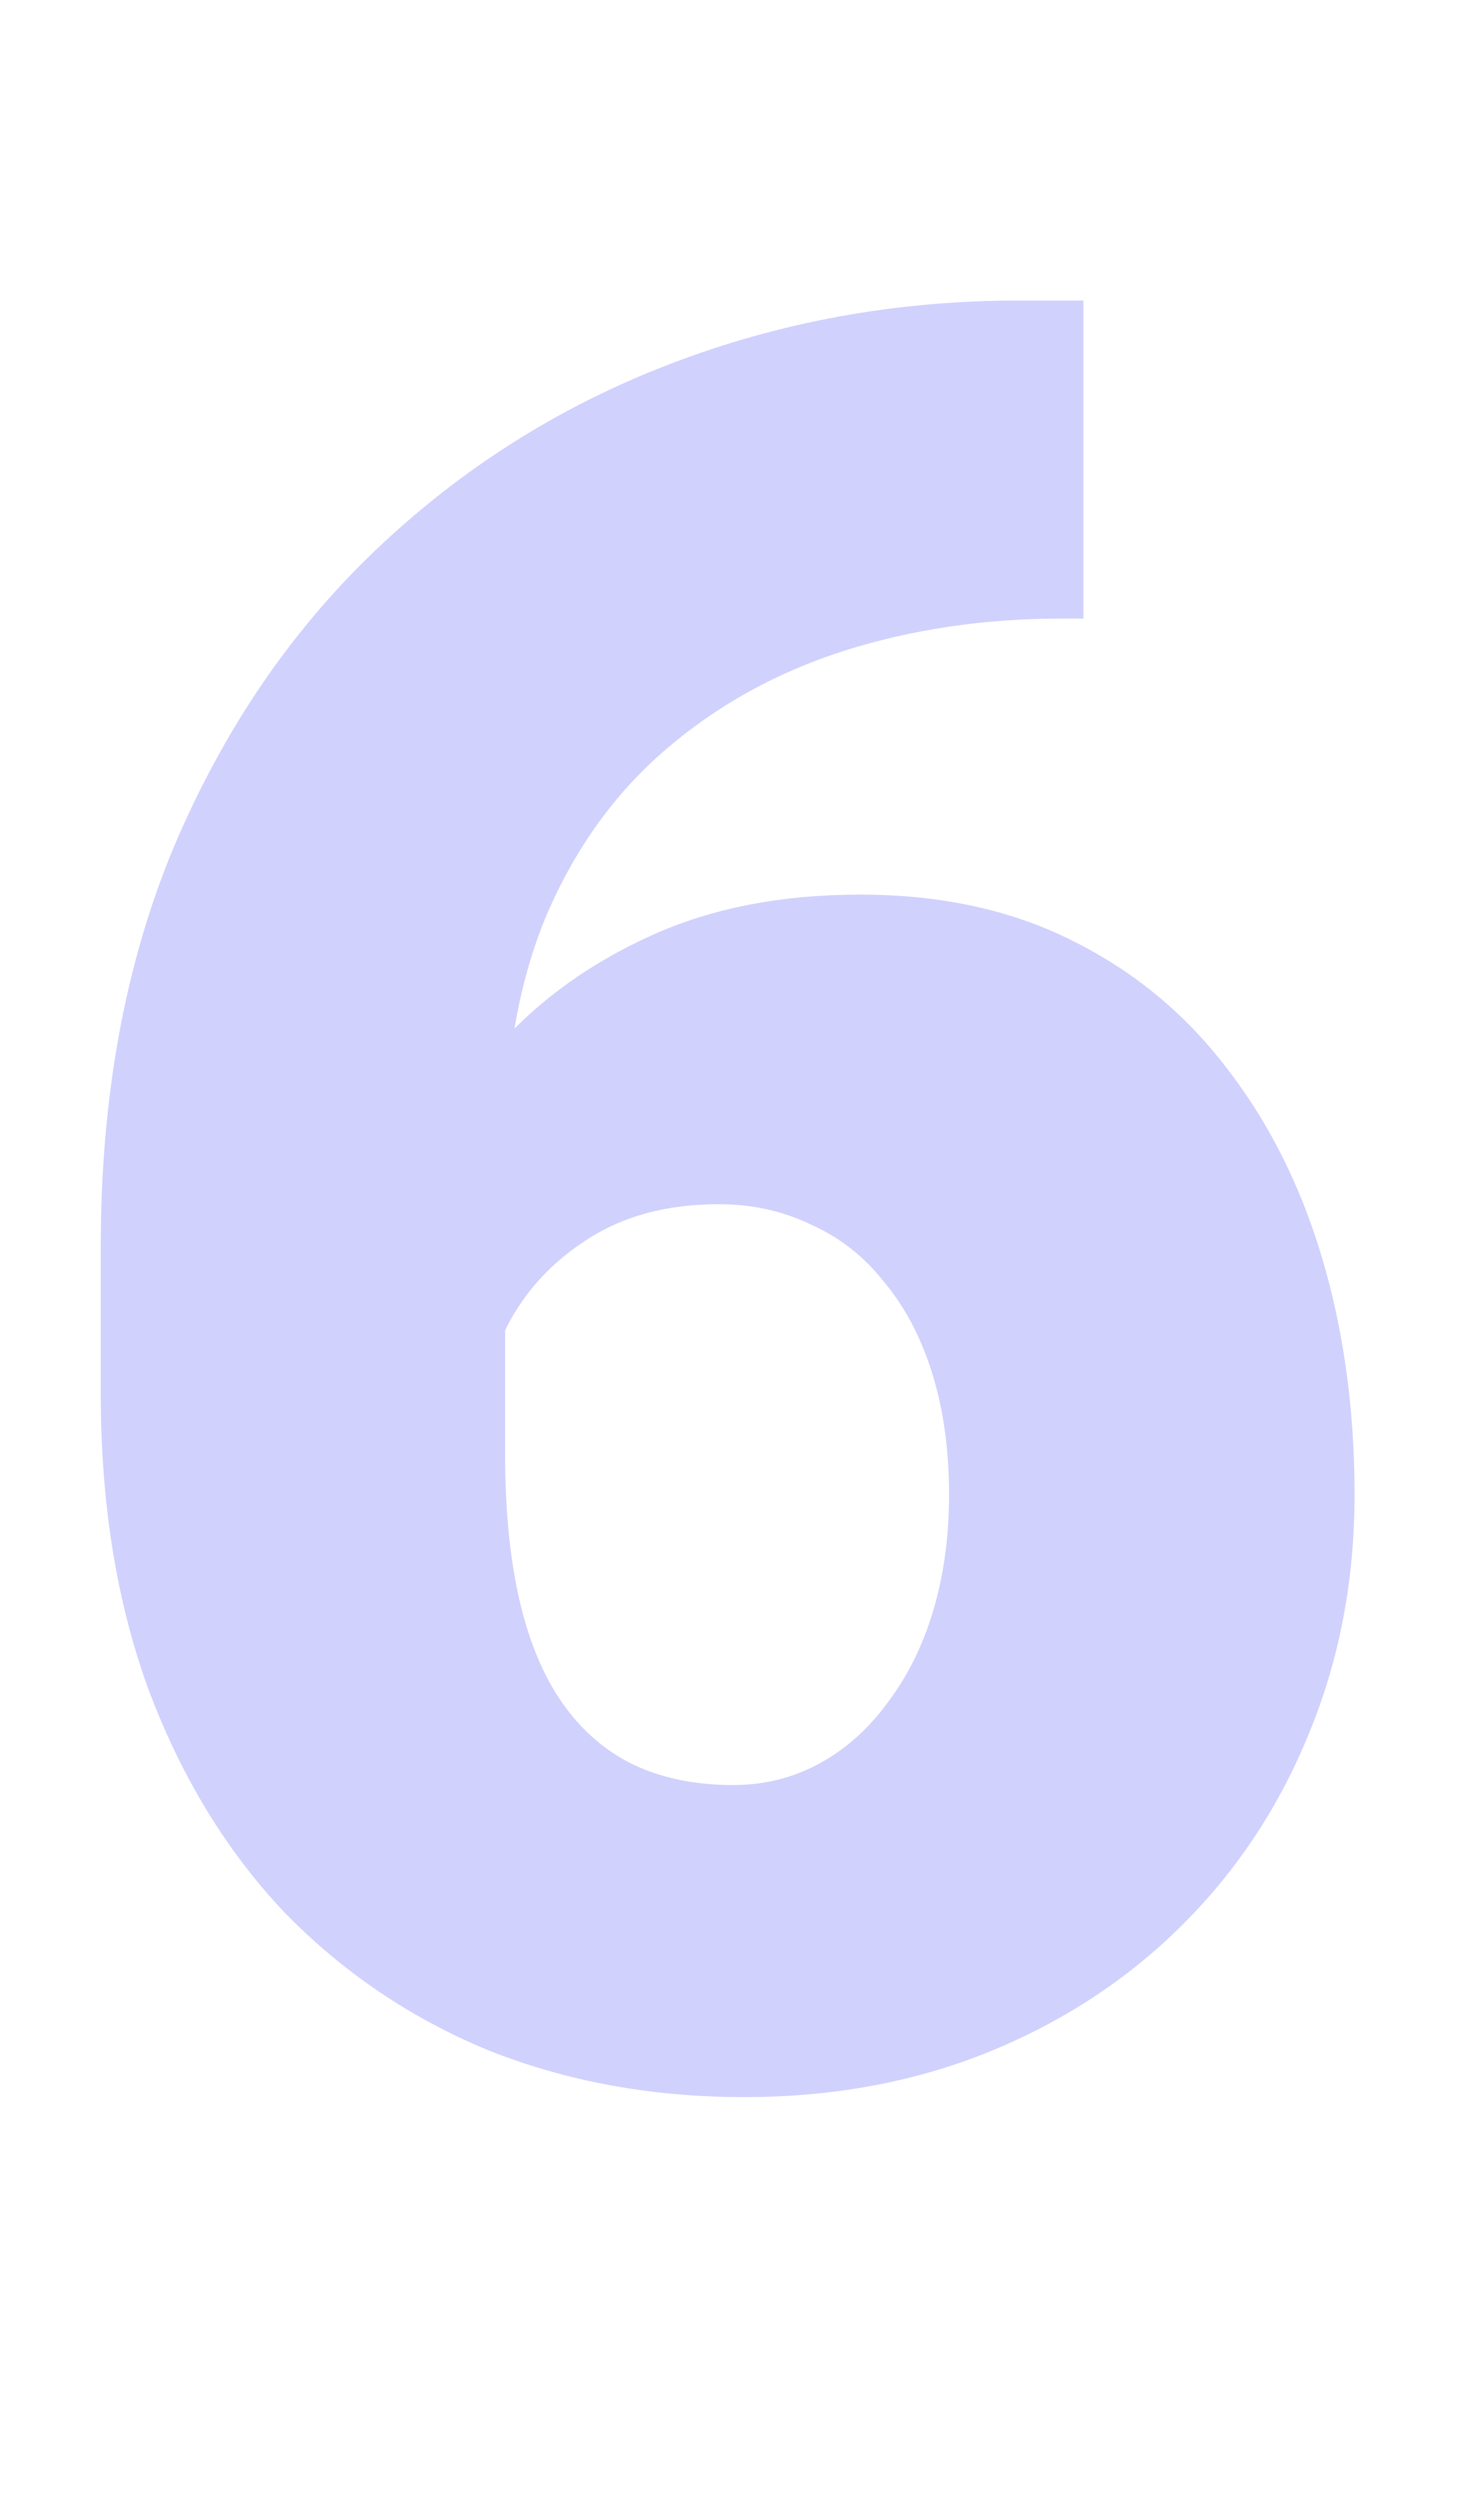 <svg width="24" height="41" viewBox="0 0 24 41" fill="none" xmlns="http://www.w3.org/2000/svg">
<path d="M16.71 4.929H17.773V10.145H17.419C16.146 10.145 14.952 10.322 13.837 10.677C12.734 11.031 11.763 11.569 10.924 12.29C10.097 12.999 9.447 13.898 8.975 14.987C8.516 16.076 8.286 17.355 8.286 18.825V23.844C8.286 24.762 8.365 25.563 8.522 26.245C8.68 26.927 8.916 27.492 9.231 27.938C9.546 28.384 9.933 28.719 10.392 28.942C10.865 29.165 11.409 29.276 12.026 29.276C12.538 29.276 13.01 29.158 13.443 28.922C13.876 28.686 14.25 28.351 14.565 27.918C14.893 27.485 15.142 26.98 15.313 26.403C15.483 25.825 15.569 25.195 15.569 24.513C15.569 23.778 15.477 23.116 15.293 22.525C15.109 21.935 14.847 21.436 14.506 21.029C14.178 20.61 13.778 20.295 13.305 20.085C12.846 19.862 12.341 19.75 11.79 19.75C10.95 19.75 10.235 19.94 9.644 20.321C9.067 20.688 8.627 21.161 8.326 21.738C8.037 22.315 7.893 22.899 7.893 23.49L6.298 21.876C6.272 21.088 6.423 20.275 6.751 19.435C7.079 18.595 7.571 17.815 8.227 17.093C8.883 16.371 9.703 15.787 10.688 15.341C11.672 14.895 12.813 14.672 14.112 14.672C15.424 14.672 16.579 14.921 17.576 15.42C18.587 15.919 19.433 16.614 20.115 17.506C20.811 18.399 21.335 19.442 21.69 20.636C22.044 21.83 22.221 23.122 22.221 24.513C22.221 25.917 21.972 27.223 21.473 28.43C20.988 29.624 20.299 30.667 19.407 31.559C18.514 32.452 17.458 33.147 16.238 33.646C15.018 34.144 13.673 34.394 12.203 34.394C10.694 34.394 9.297 34.138 8.011 33.626C6.738 33.101 5.623 32.347 4.665 31.363C3.72 30.365 2.979 29.152 2.441 27.721C1.916 26.291 1.653 24.671 1.653 22.86V20.439C1.653 17.985 2.054 15.8 2.854 13.885C3.667 11.969 4.77 10.348 6.161 9.023C7.565 7.685 9.172 6.668 10.983 5.973C12.793 5.277 14.703 4.929 16.71 4.929Z" fill="#D1D1FE"/>
</svg>

